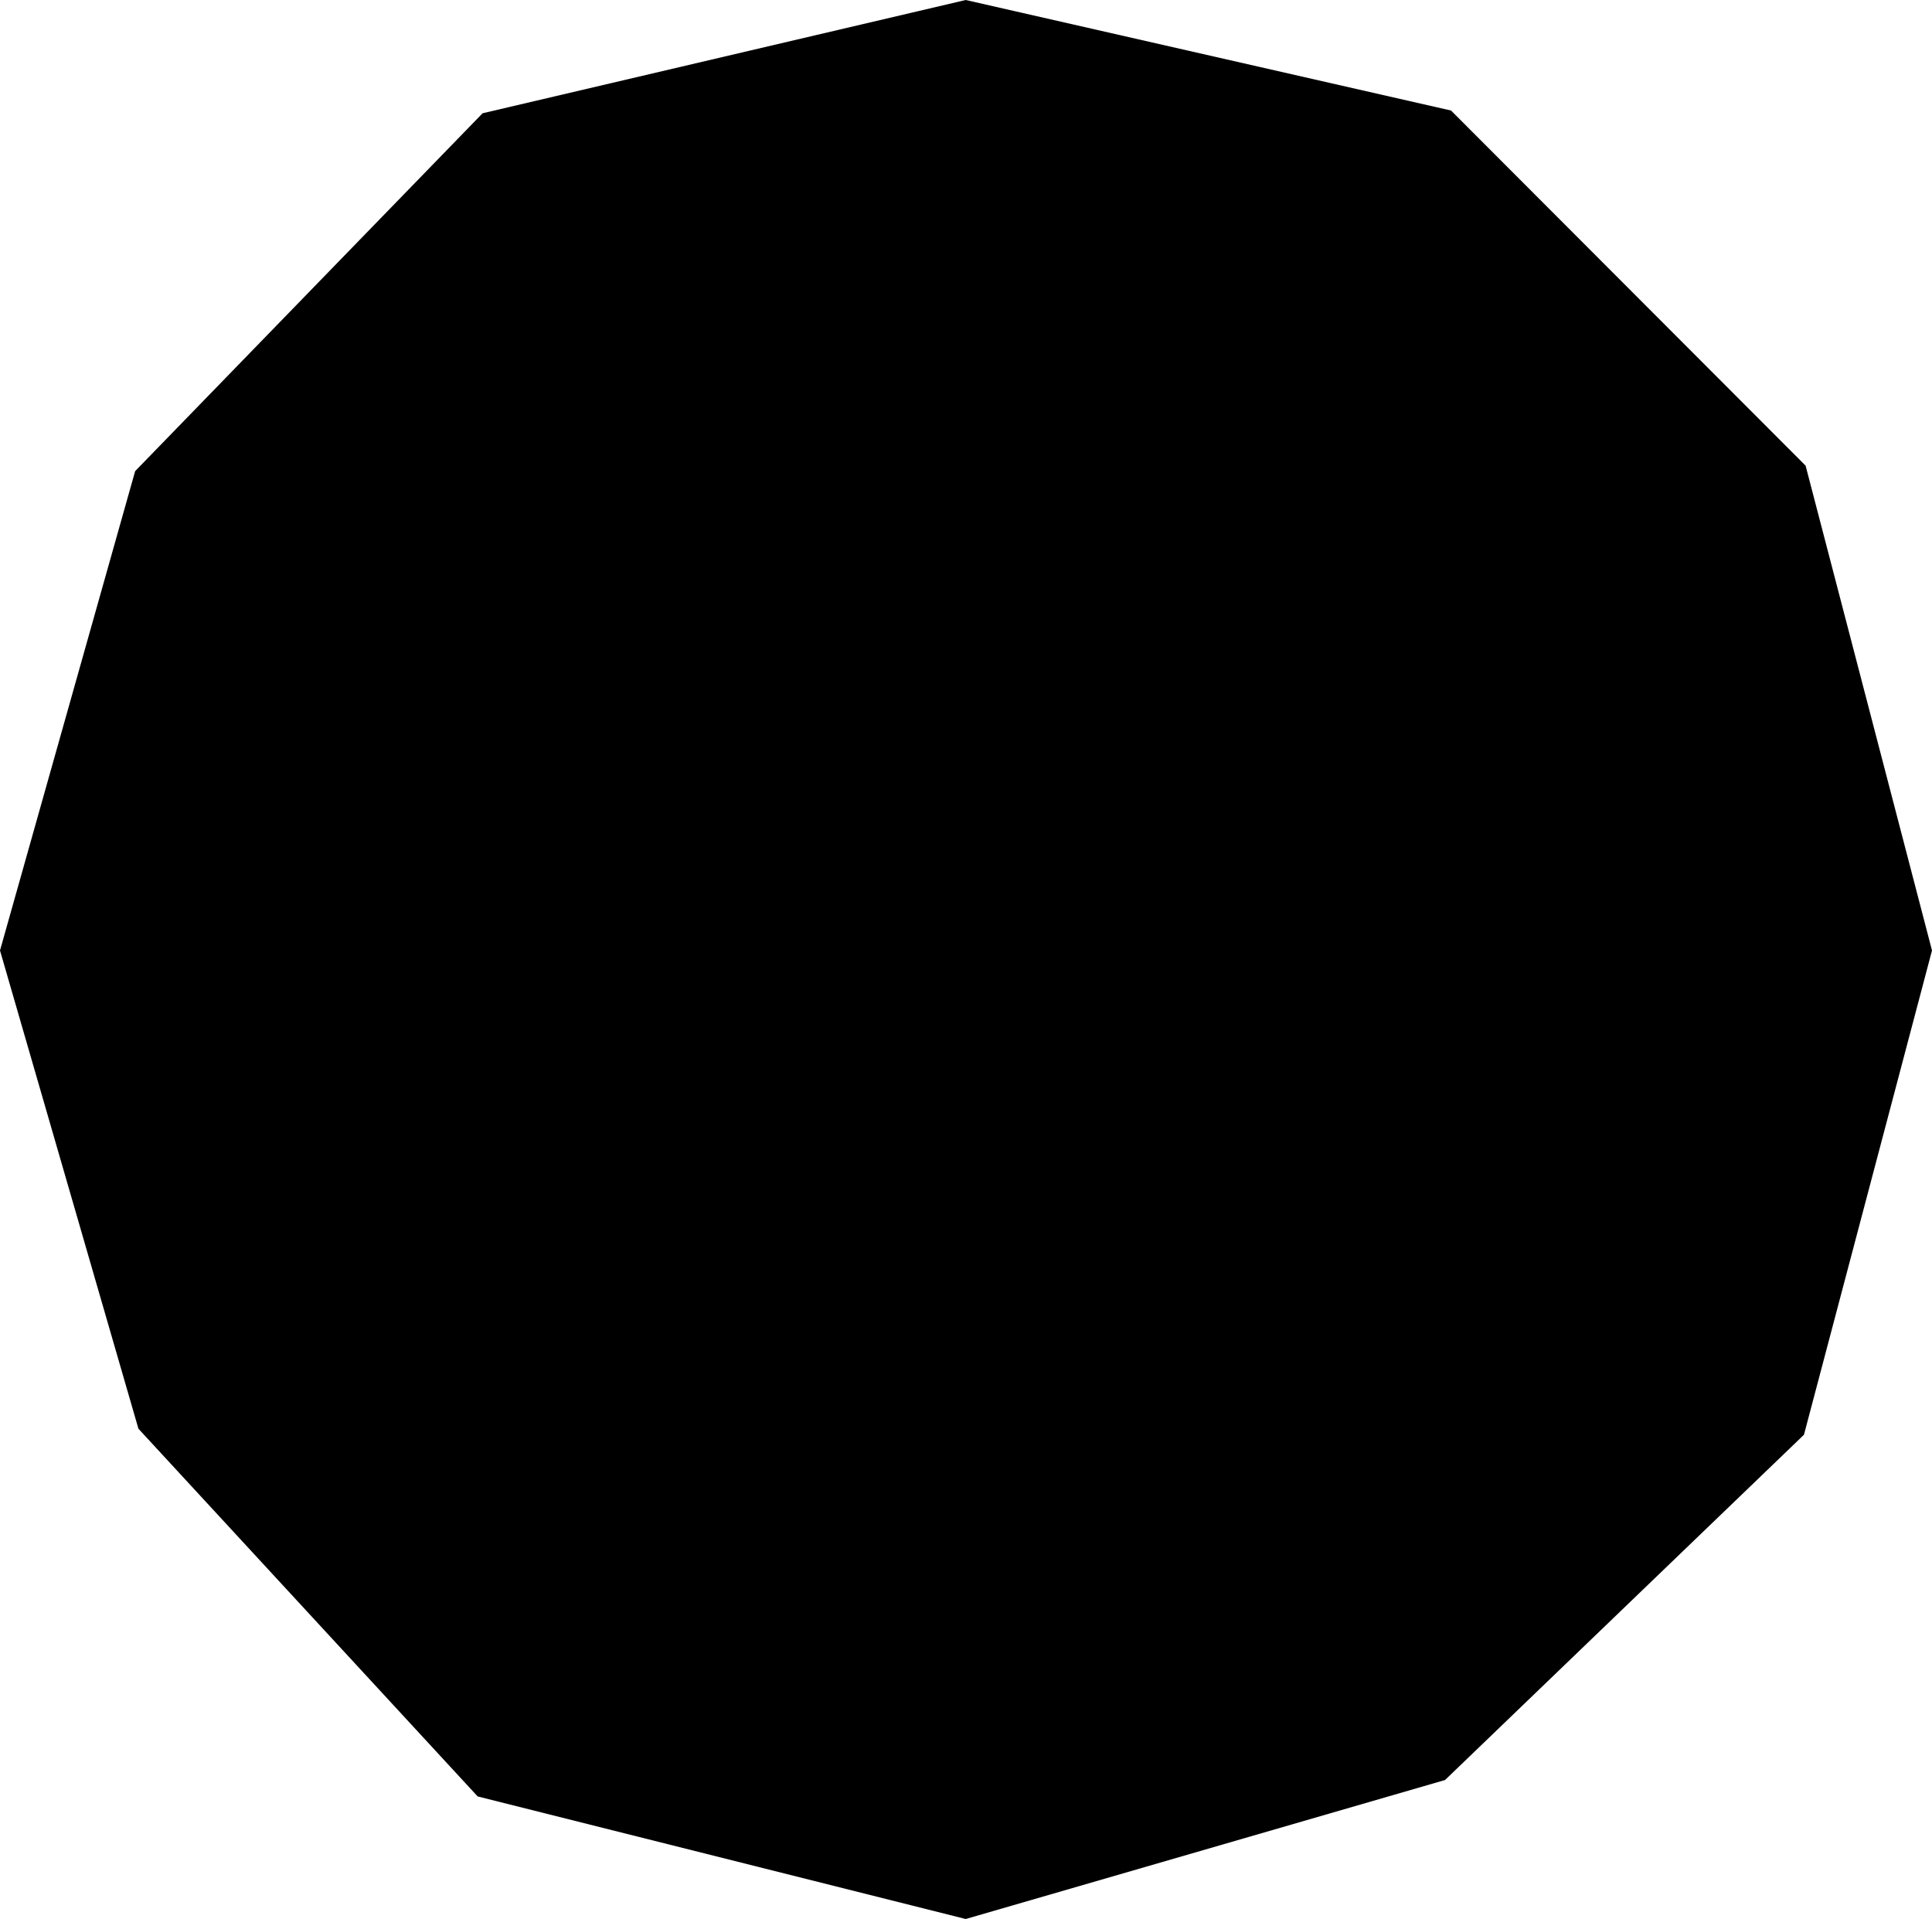 <svg viewBox="0 0 35.31 35.07" xmlns="http://www.w3.org/2000/svg"><path d="m35.31 17.37-2.34 8.85-6.56 6.31-8.76 2.54-8.92-2.24-6.2-6.72-2.53-8.74 2.47-8.76 6.35-6.54 8.83-2.07 8.87 2.02 6.48 6.49z"/></svg>